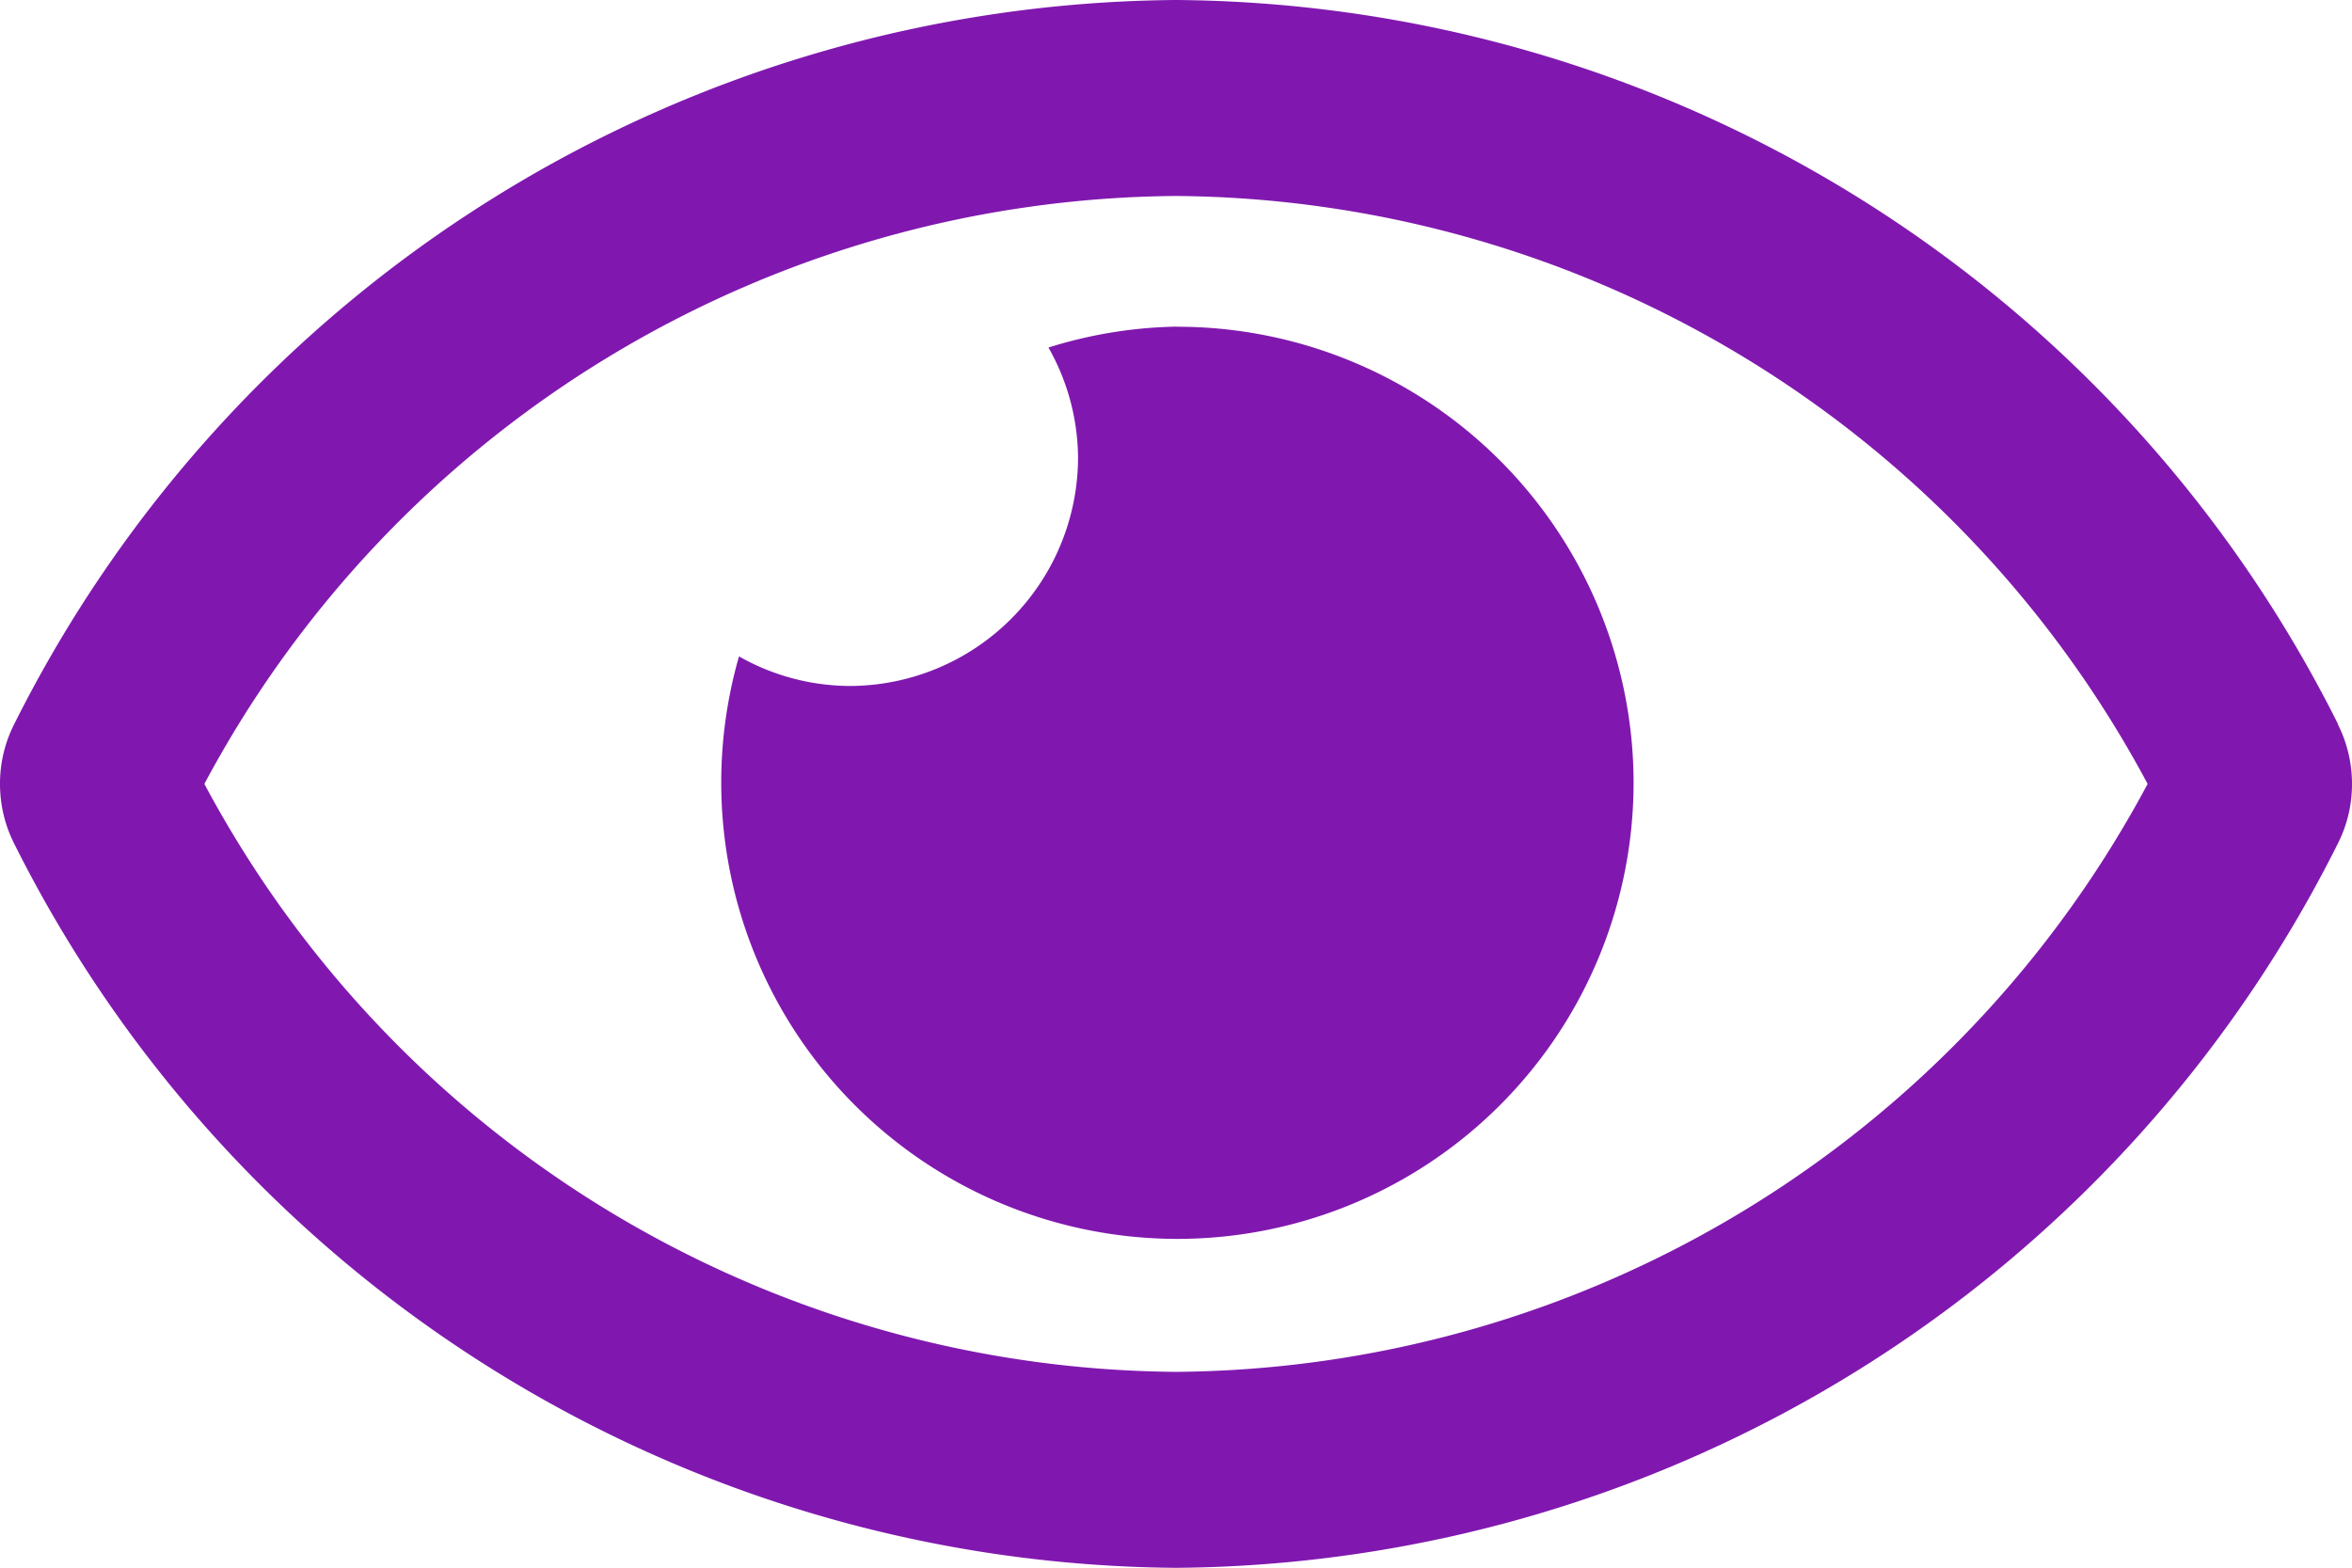 <svg xmlns="http://www.w3.org/2000/svg" width="22.498" height="15" viewBox="0 0 22.498 15">
  <path id="icon-predictive" d="M0-11.875a4.334,4.334,0,0,0-1.22.2,2.163,2.163,0,0,1,.283,1.055A2.189,2.189,0,0,1-3.125-8.437,2.163,2.163,0,0,1-4.18-8.72a4.36,4.36,0,0,0-.17,1.21A4.366,4.366,0,0,0,.014-3.147,4.366,4.366,0,0,0,4.377-7.511,4.366,4.366,0,0,0,.014-11.874Zm11.114,3.8A12.529,12.529,0,0,0,0-15,12.531,12.531,0,0,0-11.114-8.07a1.257,1.257,0,0,0-.135.569,1.267,1.267,0,0,0,.135.571A12.529,12.529,0,0,0,0,0,12.531,12.531,0,0,0,11.114-6.93a1.257,1.257,0,0,0,.135-.569A1.267,1.267,0,0,0,11.114-8.07ZM0-1.875A10.626,10.626,0,0,1-9.294-7.5,10.626,10.626,0,0,1,0-13.125,10.626,10.626,0,0,1,9.294-7.5,10.625,10.625,0,0,1,0-1.875Z" transform="translate(11.249 15)" fill="#8018af"/>
</svg>
